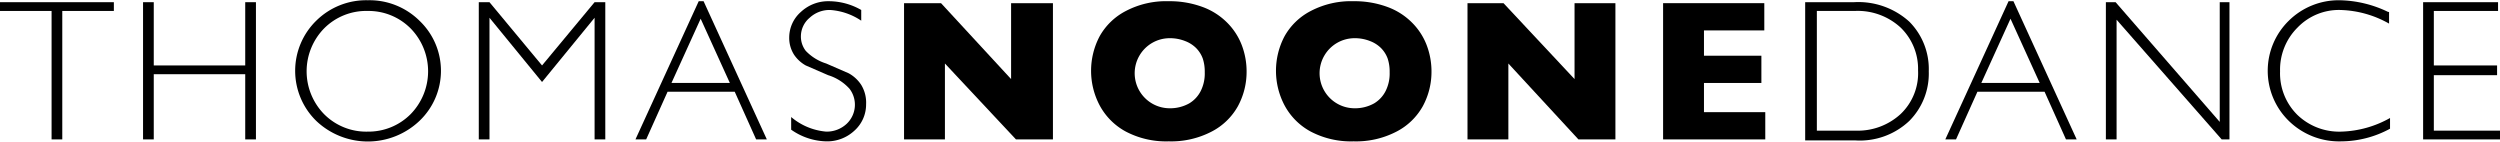 <svg id="Capa_1" data-name="Capa 1" xmlns="http://www.w3.org/2000/svg" xmlns:xlink="http://www.w3.org/1999/xlink" viewBox="0 0 256.9 14.5" width="256">
  <defs>
    <style>
      .cls-1 {
        fill: none;
      }

      .cls-2 {
        clip-path: url(#clip-path);
      }

      .cls-3 {
        fill: #000;
      }
    </style>
    <clipPath id="clip-path" transform="translate(-75.1 -40.2)">
      <rect class="cls-1" width="841.9" height="1190.55"/>
    </clipPath>
  </defs>
  <title>logo-tnd</title>
  <g class="cls-2">
    <polygon class="cls-3" points="11.7 0.2 11.7 1.1 6.4 1.1 6.4 14.3 5.3 14.3 5.3 1.1 0 1.1 0 0.2 11.7 0.2"/>
    <polygon class="cls-3" points="26.3 0.2 26.3 14.3 25.2 14.3 25.2 7.6 15.8 7.6 15.8 14.3 14.7 14.3 14.7 0.2 15.8 0.2 15.8 6.7 25.2 6.7 25.2 0.2 26.3 0.2"/>
    <path class="cls-3" d="M112.9,40.2a7.3,7.3,0,0,1,5.3,2.1,7.1,7.1,0,0,1,0,10.3,7.7,7.7,0,0,1-10.6,0,7.2,7.2,0,0,1,0-10.3,7.3,7.3,0,0,1,5.3-2.1m0,13.5a6.1,6.1,0,0,0,4.4-1.8,6.3,6.3,0,0,0,0-8.8,6.1,6.1,0,0,0-4.4-1.8,6.1,6.1,0,0,0-4.5,1.8,6.3,6.3,0,0,0,0,8.8,6.1,6.1,0,0,0,4.5,1.8" transform="translate(-75.1 -40.2)"/>
    <polygon class="cls-3" points="55.7 6.7 61.1 0.2 62.2 0.2 62.2 14.3 61.1 14.3 61.1 1.8 55.7 8.4 50.3 1.8 50.3 14.3 49.2 14.3 49.2 0.2 50.3 0.2 55.7 6.7"/>
    <path class="cls-3" d="M147.4,40.3l6.5,14.2h-1.1l-2.2-4.9h-6.9l-2.2,4.9h-1.1l6.5-14.2h0.6Zm2.7,8.4-3-6.6-3,6.6h6.1Z" transform="translate(-75.1 -40.2)"/>
    <path class="cls-3" d="M163.6,41.1v1.2a6.5,6.5,0,0,0-3.2-1.1,3,3,0,0,0-2.1.8,2.5,2.5,0,0,0-.9,1.9,2.4,2.4,0,0,0,.5,1.5,4.9,4.9,0,0,0,2.1,1.3l2.3,1a3.6,3.6,0,0,1,1.3,1.2,3.5,3.5,0,0,1,.5,2,3.6,3.6,0,0,1-1.2,2.7,4.1,4.1,0,0,1-2.9,1.1,6.5,6.5,0,0,1-3.6-1.2V52.2a6.4,6.4,0,0,0,3.6,1.5,3,3,0,0,0,2.1-.8,2.7,2.7,0,0,0,.3-3.6,4.9,4.9,0,0,0-2.2-1.4l-2.3-1a3.5,3.5,0,0,1-1.2-1.1,3.2,3.2,0,0,1-.5-1.8,3.5,3.5,0,0,1,1.2-2.6,4.1,4.1,0,0,1,2.9-1.1,6.7,6.7,0,0,1,3.3.9" transform="translate(-75.1 -40.2)"/>
    <polygon class="cls-3" points="108.2 14.3 104.4 14.3 97.1 6.5 97.1 14.3 92.9 14.3 92.9 0.3 96.7 0.3 103.9 8.1 103.9 0.3 108.2 0.3 108.2 14.3"/>
    <path class="cls-3" d="M203.2,47.5a7.4,7.4,0,0,1-.9,3.6,6.5,6.5,0,0,1-2.7,2.6,9,9,0,0,1-4.4,1,8.9,8.9,0,0,1-4.4-1,6.6,6.6,0,0,1-2.7-2.7,7.6,7.6,0,0,1,0-7.1,6.5,6.5,0,0,1,2.7-2.6,8.9,8.9,0,0,1,4.4-1,9.7,9.7,0,0,1,3.5.6,6.9,6.9,0,0,1,2.5,1.6,6.6,6.6,0,0,1,1.5,2.3,7.6,7.6,0,0,1,.5,2.8m-4.3,0a4.3,4.3,0,0,0-.2-1.4,3,3,0,0,0-.7-1.1,3.2,3.2,0,0,0-1.1-.7,4.2,4.2,0,0,0-1.6-.3,3.6,3.6,0,1,0,0,7.2,4,4,0,0,0,2-.5,3.1,3.1,0,0,0,1.2-1.3,4,4,0,0,0,.4-1.9" transform="translate(-75.1 -40.2)"/>
    <path class="cls-3" d="M222.2,47.5a7.4,7.4,0,0,1-.9,3.6,6.5,6.5,0,0,1-2.7,2.6,9,9,0,0,1-4.4,1,8.9,8.9,0,0,1-4.4-1,6.6,6.6,0,0,1-2.7-2.7,7.6,7.6,0,0,1,0-7.1,6.5,6.5,0,0,1,2.7-2.6,8.9,8.9,0,0,1,4.4-1,9.7,9.7,0,0,1,3.5.6,6.9,6.9,0,0,1,2.5,1.6,6.6,6.6,0,0,1,1.5,2.3,7.6,7.6,0,0,1,.5,2.8m-4.3,0a4.3,4.3,0,0,0-.2-1.4,3,3,0,0,0-.7-1.1,3.2,3.2,0,0,0-1.1-.7,4.2,4.2,0,0,0-1.6-.3,3.6,3.6,0,1,0,0,7.2,4,4,0,0,0,2-.5,3.1,3.1,0,0,0,1.2-1.3,4,4,0,0,0,.4-1.9" transform="translate(-75.1 -40.2)"/>
    <polygon class="cls-3" points="166 14.3 162.2 14.3 155 6.5 155 14.3 150.8 14.3 150.8 0.3 154.5 0.3 161.8 8.1 161.8 0.3 166 0.3 166 14.3"/>
    <polygon class="cls-3" points="181.4 14.3 170.9 14.3 170.9 0.3 181.3 0.3 181.3 3.1 175.1 3.1 175.1 5.7 181 5.7 181 8.5 175.1 8.5 175.1 11.5 181.4 11.5 181.4 14.3"/>
    <path class="cls-3" d="M260.7,40.4h4.9a7.8,7.8,0,0,1,5.7,2,6.9,6.9,0,0,1,2,5.1,6.9,6.9,0,0,1-2,5.1,7.4,7.4,0,0,1-5.6,2h-5.1V40.4Zm1.1,0.9V53.6h4a6.5,6.5,0,0,0,4.6-1.7,5.8,5.8,0,0,0,1.8-4.5,5.9,5.9,0,0,0-1.8-4.4,6.5,6.5,0,0,0-4.7-1.7h-3.9Z" transform="translate(-75.1 -40.2)"/>
    <path class="cls-3" d="M282,40.3l6.5,14.2h-1.1l-2.2-4.9h-6.9l-2.2,4.9h-1.1l6.5-14.2H282Zm2.7,8.4-3-6.6-3,6.6h6.1Z" transform="translate(-75.1 -40.2)"/>
    <polygon class="cls-3" points="229.1 0.2 229.1 14.3 228.3 14.3 217.5 2 217.5 14.3 216.4 14.3 216.4 0.2 217.4 0.2 228.1 12.5 228.1 0.2 229.1 0.2"/>
    <path class="cls-3" d="M320.6,41.4v1.2a10.7,10.7,0,0,0-5-1.4,5.9,5.9,0,0,0-4.4,1.8,6.1,6.1,0,0,0-1.8,4.5,6,6,0,0,0,1.8,4.5,6.2,6.2,0,0,0,4.5,1.7,10.8,10.8,0,0,0,5-1.4v1.1a10.6,10.6,0,0,1-5,1.3,7.4,7.4,0,0,1-5.4-2.1,7.2,7.2,0,0,1,0-10.3,7.3,7.3,0,0,1,5.2-2.1,11.9,11.9,0,0,1,5,1.2" transform="translate(-75.1 -40.2)"/>
    <polygon class="cls-3" points="256.7 0.2 256.7 1.1 250.1 1.1 250.1 6.7 256.6 6.7 256.6 7.7 250.1 7.7 250.1 13.4 256.9 13.4 256.9 14.3 249 14.3 249 0.2 256.7 0.2"/>
  </g>
</svg>
